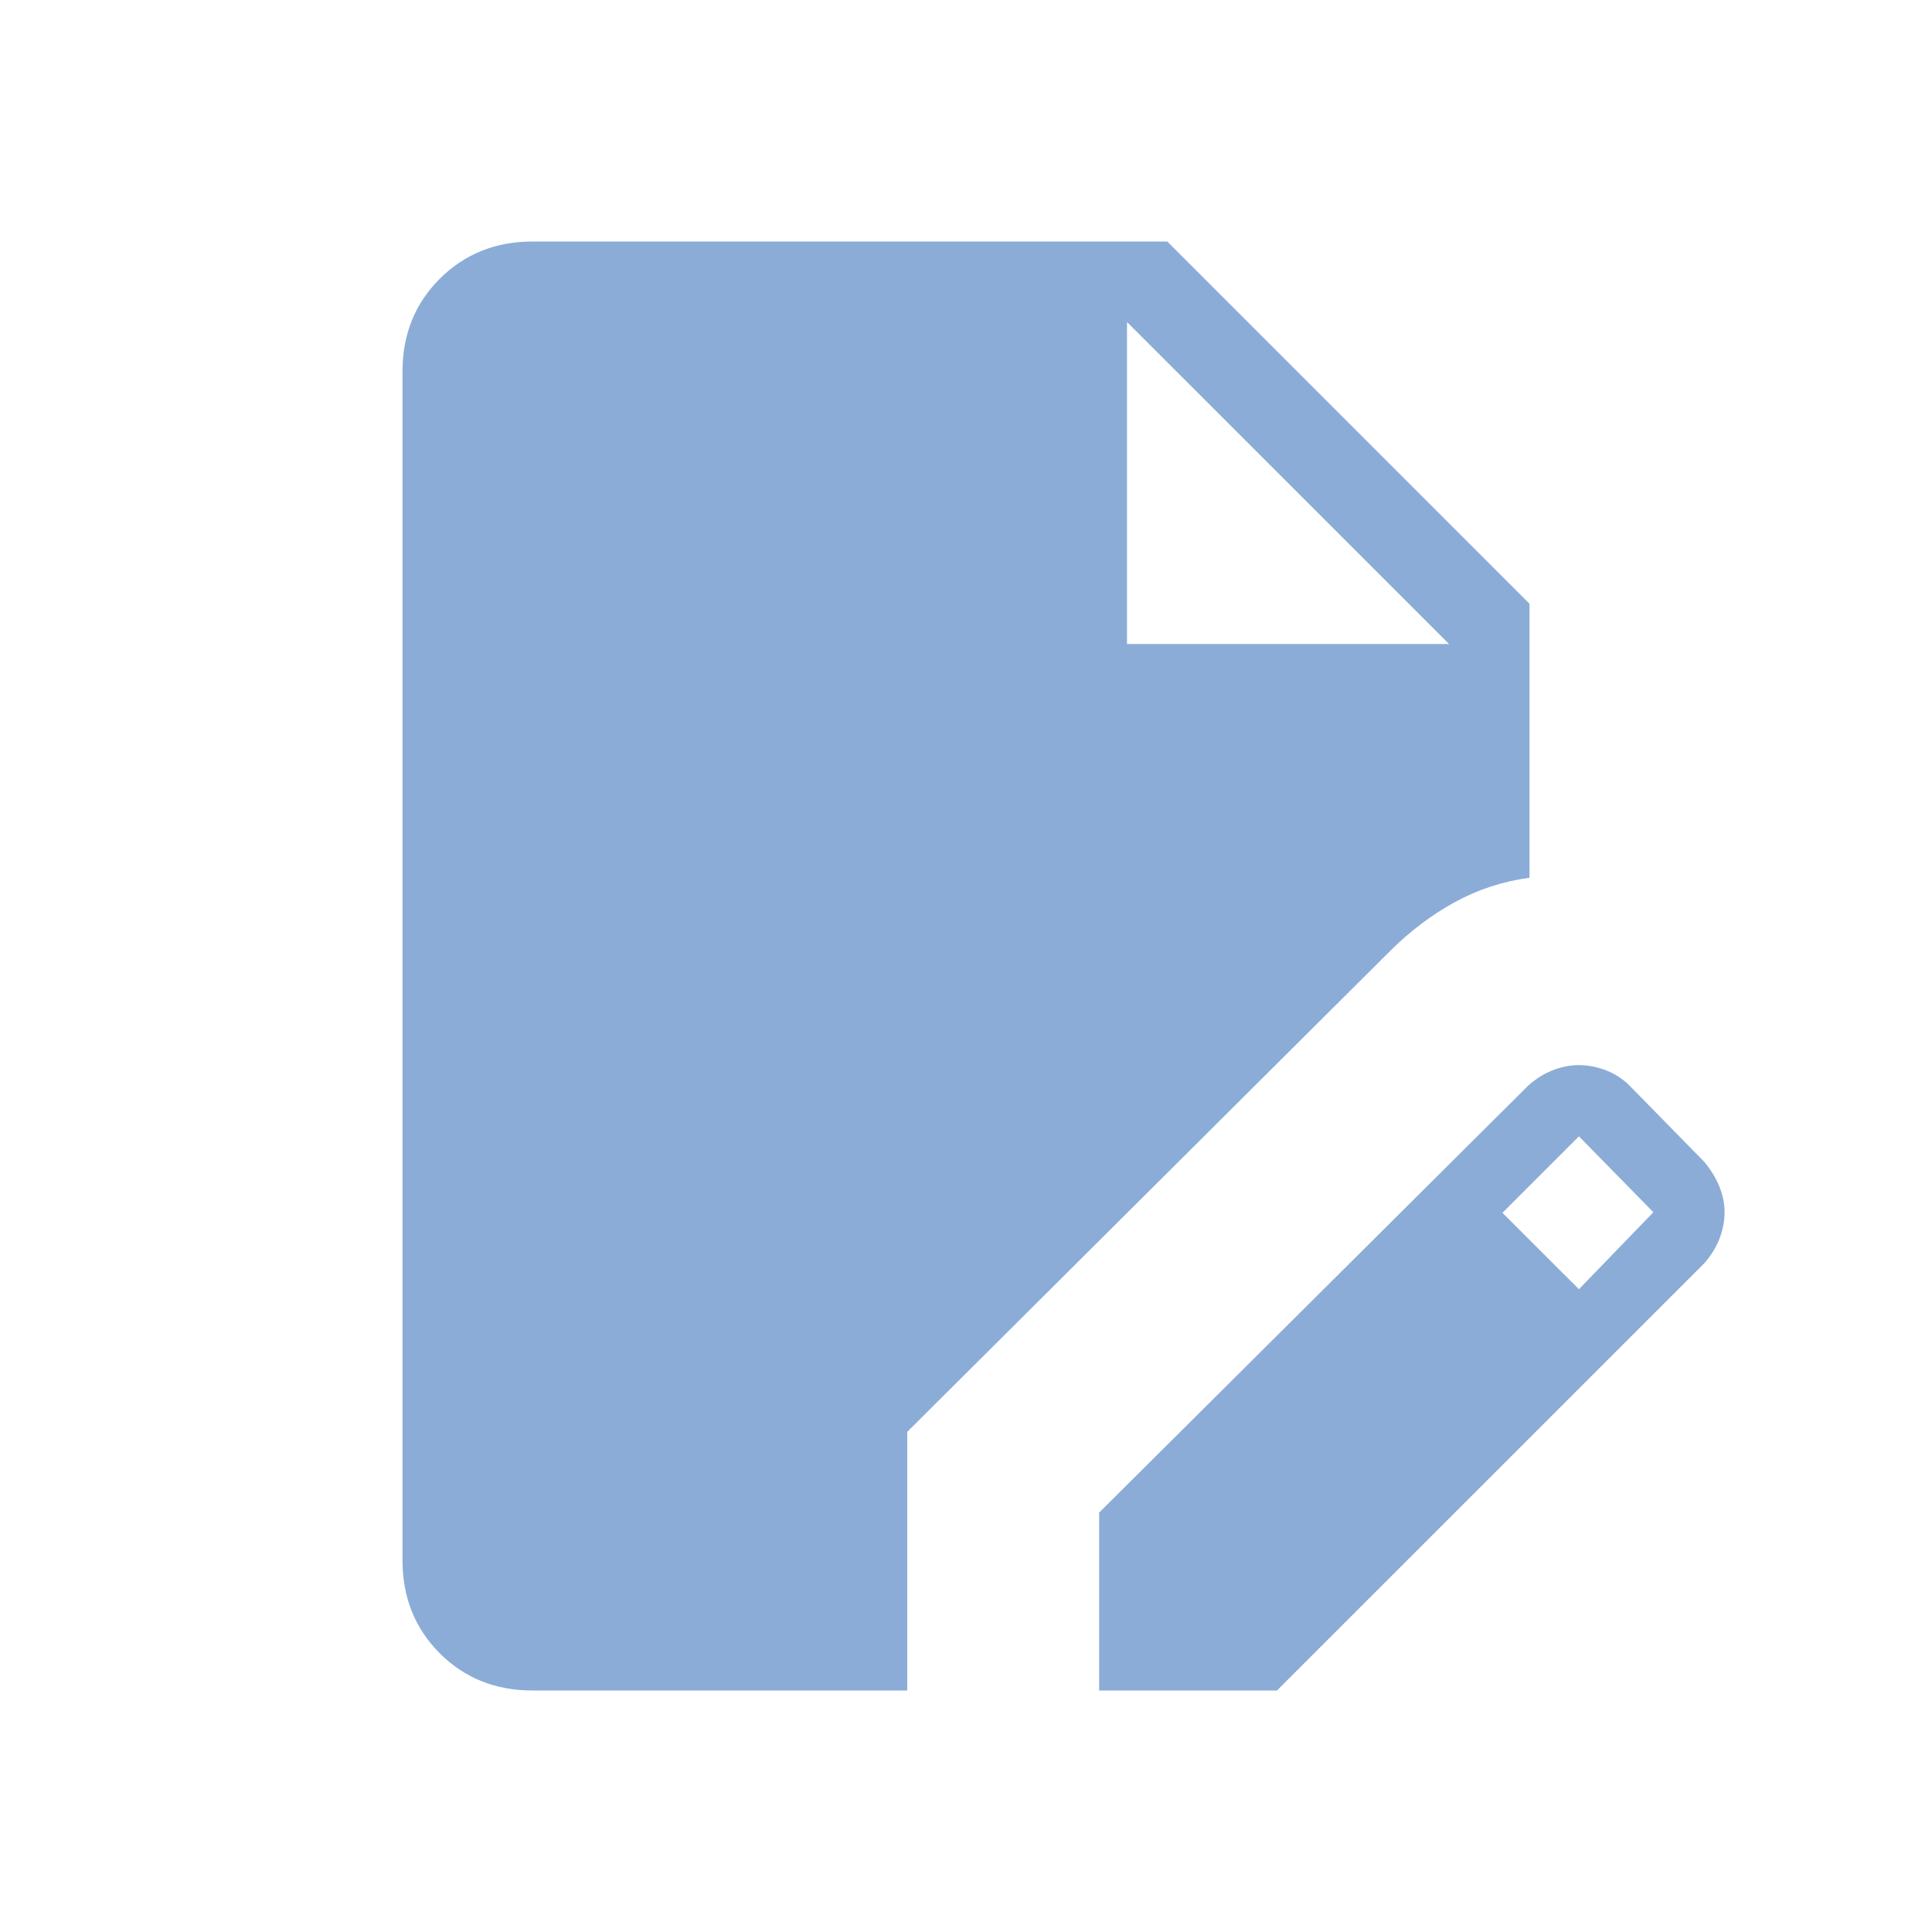 <svg width="84" height="84" viewBox="0 0 84 84" fill="none" xmlns="http://www.w3.org/2000/svg">
<path d="M23.156 73.5C21.544 73.5 20.198 72.961 19.12 71.883C18.043 70.805 17.502 69.46 17.5 67.847V16.152C17.5 14.543 18.04 13.198 19.12 12.12C20.201 11.043 21.546 10.502 23.156 10.5H50.75L66.5 26.25V38.164C65.338 38.32 64.253 38.675 63.245 39.228C62.237 39.781 61.304 40.486 60.445 41.342L39.445 62.255V73.5H23.156ZM47.789 73.5V65.765L66.454 47.191C66.8 46.887 67.158 46.666 67.529 46.526C67.902 46.381 68.276 46.309 68.649 46.309C69.034 46.309 69.424 46.383 69.818 46.532C70.215 46.684 70.562 46.91 70.861 47.212L74.099 50.516C74.385 50.861 74.605 51.22 74.757 51.593C74.906 51.965 74.981 52.337 74.981 52.71C74.981 53.083 74.909 53.459 74.767 53.837C74.625 54.215 74.403 54.577 74.102 54.922L55.52 73.5H47.789ZM68.649 56.053L71.886 52.706L68.649 49.406L65.324 52.731L68.649 56.053ZM49 28H63L49 14V28Z" fill="#8BACD7"/>
</svg>
